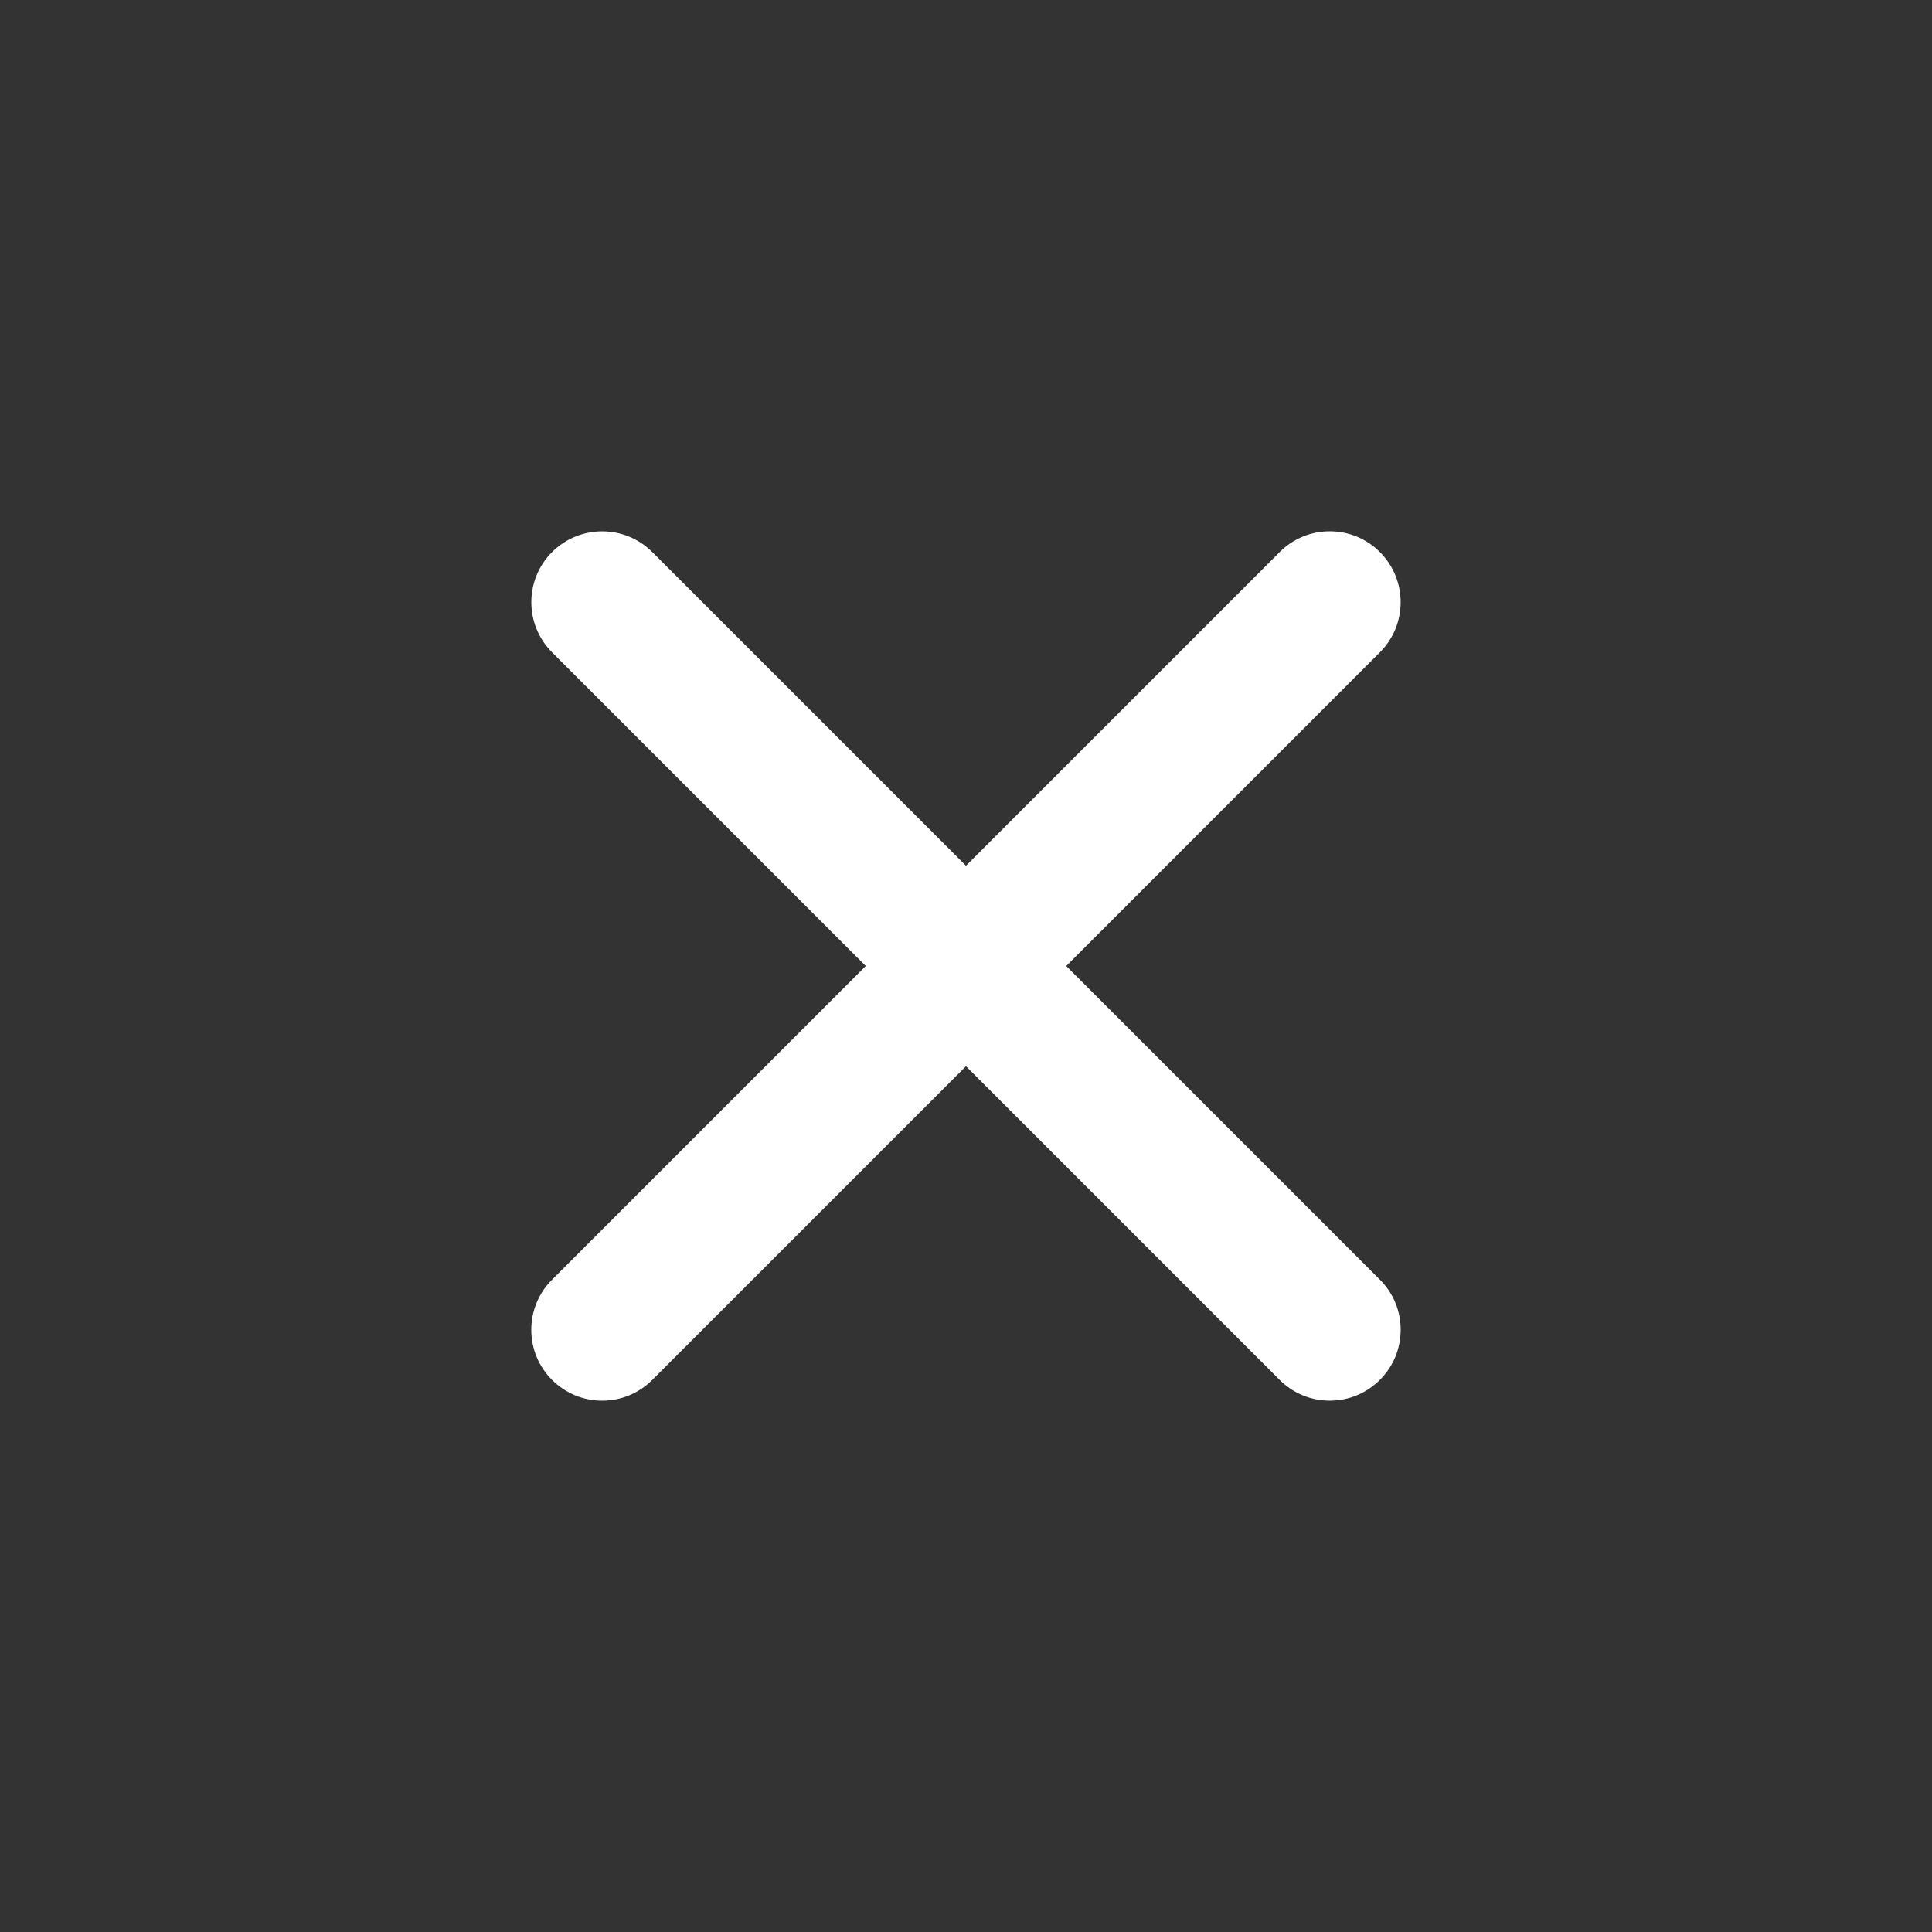 <?xml version="1.0" encoding="UTF-8"?>
<svg id="Layer_1" data-name="Layer 1" xmlns="http://www.w3.org/2000/svg" viewBox="0 0 100 100">
  <rect x="0" y="0" width="100" height="100" fill="#333333" stroke="none"/>
  <defs>
    <style>
      .cls-1 {
        fill: #fff;
      }
    </style>
  </defs>
  <path class="cls-1" d="M71.424,66.237l-16.236-16.237,16.236-16.237c1.431-1.43,1.431-3.757,0-5.188-.694-.693-1.615-1.075-2.594-1.075-.979,0-1.901.382-2.594,1.075l-16.237,16.237-16.237-16.237c-1.43-1.43-3.757-1.43-5.187,0-1.431,1.43-1.431,3.757,0,5.188l16.236,16.237-16.236,16.237c-.694.693-1.076,1.615-1.076,2.594,0,.979.382,1.9,1.075,2.593.693.693,1.614,1.075,2.594,1.075s1.901-.382,2.594-1.075l16.237-16.237,16.236,16.236c.693.693,1.614,1.075,2.594,1.075.979,0,1.901-.382,2.594-1.075.694-.693,1.076-1.615,1.076-2.594,0-.979-.382-1.901-1.076-2.594Z"/>
</svg>